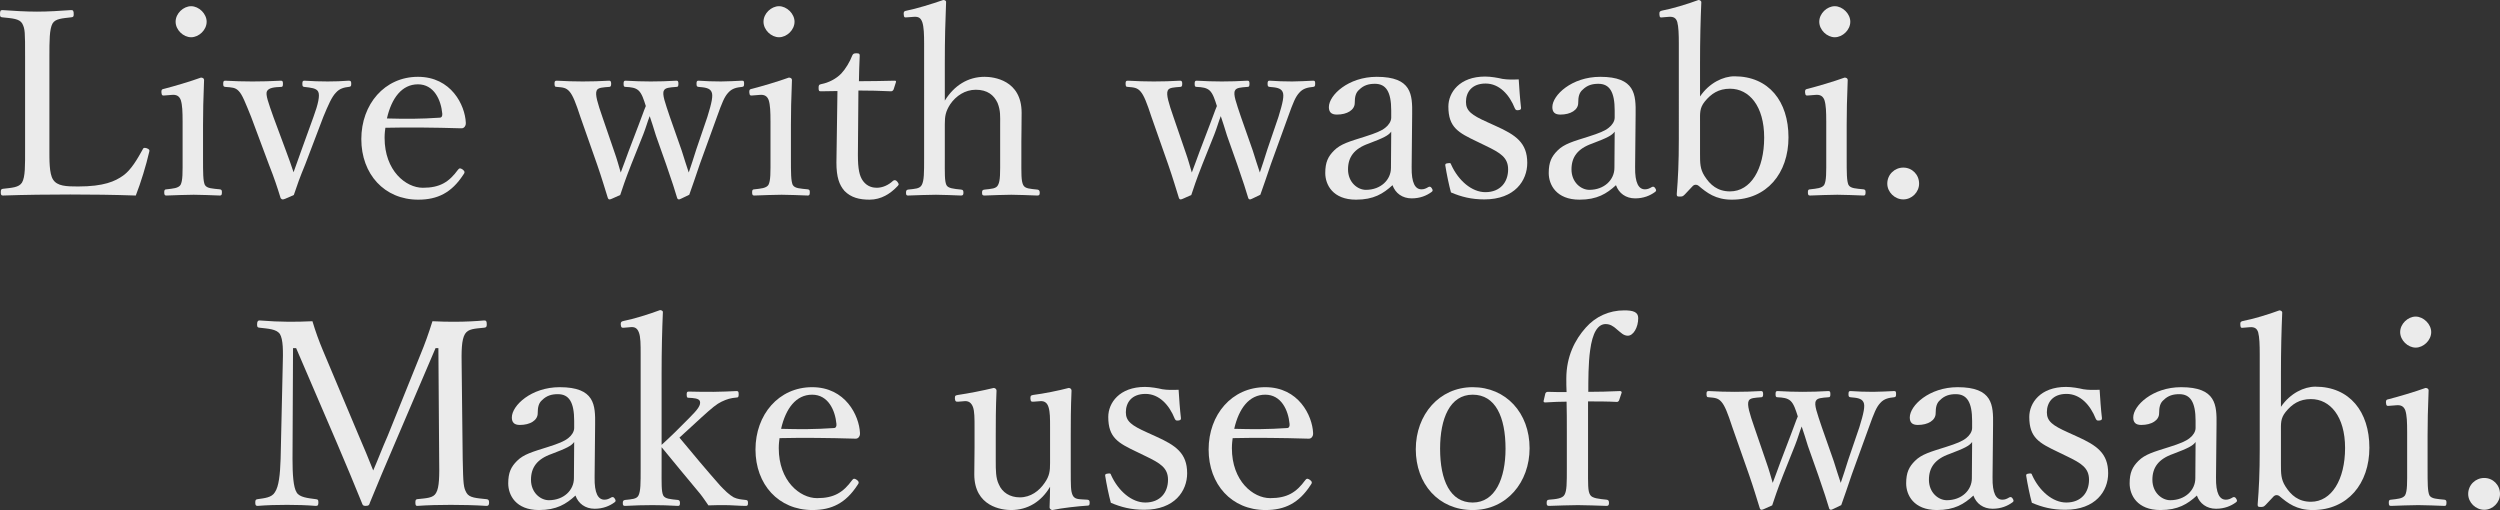 <?xml version="1.0" encoding="UTF-8"?>
<svg id="uuid-fe2edde1-ac5b-4aee-8843-4f53fcc596ae" data-name="レイヤー 2" xmlns="http://www.w3.org/2000/svg" viewBox="0 0 579.96 118.32">
  <rect x="0" y="0" width="579.96" height="118.32" fill="#333333" stroke="none"/>
  <g id="uuid-a3f0a47d-4d1c-462a-a867-438c5afa59db" data-name="レイヤー 1">
    <g opacity=".9">
      <path d="M11.46,34.44c0,2.58-.06,5.82.84,7.2.96,1.56,3.12,1.62,5.82,1.62,6,0,8.58-1.2,10.44-2.52,1.86-1.32,3.3-3.84,4.5-6,.18-.42.3-.54.96-.36.66.24.72.48.6.84-.72,3.12-1.92,7.08-3.12,10.14-5.22-.18-10.32-.24-15.18-.24s-10.56.06-15.66.24c-.36,0-.48-.18-.48-.78s.12-.72.48-.78c2.1-.24,3.72-.3,4.44-1.44.78-1.32.72-3.96.72-7.92V13.14c0-5.7,0-6.42-.66-7.68-.66-1.14-2.34-1.2-4.62-1.44-.42-.06-.54-.12-.54-.72,0-.78.12-.96.54-.96,2.46.18,5.52.36,8.04.36s5.52-.18,7.92-.36c.48,0,.6.18.6.96,0,.6-.12.66-.6.72-2.04.24-3.66.3-4.32,1.44-.72,1.32-.72,4.02-.72,7.68v21.3Z" fill="#fff"/>
      <path d="M42.36,28.2c0-2.28-.06-3.84-.42-4.98-.36-.96-1.02-1.32-2.16-1.2l-1.5.12c-.6.06-.78.06-.84-.78,0-.6.12-.66.72-.78,2.1-.54,6-1.68,8.46-2.58.36,0,.72.18.72.54-.18,4.32-.24,7.62-.24,10.44v7.62c0,3.54,0,5.34.42,6.3.48.84,1.8.84,3.48,1.02.36.06.48.18.48.66,0,.66-.12.78-.48.78-1.92-.06-4.26-.18-6.06-.18s-4.44.12-6.3.18c-.42,0-.54-.12-.54-.78,0-.48.12-.66.54-.66,1.5-.18,2.7-.24,3.24-1.02.54-1.02.48-2.88.48-6.3v-8.4ZM47.94,5.04c0,1.92-1.8,3.6-3.6,3.6s-3.6-1.68-3.6-3.6,1.8-3.6,3.6-3.6,3.6,1.74,3.6,3.6Z" fill="#fff"/>
      <path d="M66.36,35.04c.72,1.98,1.14,3.06,1.74,4.92.66-1.92,1.08-2.94,1.8-5.04l2.82-7.8c1.08-2.94,1.56-5.04,1.08-5.88-.42-.78-1.62-.9-3.24-1.08-.3-.06-.42-.12-.42-.72s.12-.72.48-.72c1.68.12,3.78.18,5.4.18s3.36-.06,4.86-.18c.48,0,.6.12.6.72s-.12.66-.6.72c-1.02.12-2.1.36-2.94,1.32-.96.96-1.8,2.88-2.94,5.64l-4.2,11.04c-1.26,3.06-1.8,4.56-2.64,7.08-2.1.96-2.34,1.02-2.58,1.02-.18,0-.36-.12-.48-.3-.78-2.52-1.44-4.56-2.7-7.74l-4.14-11.1c-1.32-3.24-2.04-5.16-2.88-6-.78-.84-1.56-.84-3.12-.96-.36-.06-.48-.12-.48-.72s.12-.72.48-.72c1.98.12,4.44.18,6.3.18s4.56-.06,6.6-.18c.36,0,.48.12.48.72s-.12.72-.42.72c-1.56.06-2.88.18-3.3,1.02-.36.78.36,2.7,1.5,5.94l2.94,7.92Z" fill="#fff"/>
      <path d="M89.22,31.98c0,7.62,4.92,11.58,8.88,11.58s6.06-1.32,8.16-4.2c.12-.18.3-.3.48-.3.24,0,1.02.42,1.02.9,0,.18-.06.24-.3.6-2.7,4.14-5.94,5.76-10.44,5.76-7.86,0-13.2-5.94-13.2-14.04s5.4-14.46,13.14-14.46,10.92,6.6,11.1,10.62c0,.42,0,.6-.3,1.02-.36.36-.6.3-.96.3-5.88-.18-12.12-.24-17.4-.12-.06.48-.18,1.26-.18,2.34ZM102,27.3c.48,0,.66-.42.6-.96-.3-3.18-1.92-6.78-5.64-6.78s-6.12,3.18-7.2,7.92c4.38.12,7.86.12,12.24-.18Z" fill="#fff"/>
      <path d="M158.16,34.98c.6,2.04,1.02,3.12,1.62,5.04.66-1.86,1.02-3.12,1.74-5.34l2.58-7.56c1.02-3.3,1.38-4.98.96-5.82-.42-.9-1.56-1.02-3-1.14-.36-.06-.48-.12-.48-.72s.12-.72.48-.72c1.5.12,3.54.18,5.22.18,1.56,0,3.3-.12,4.86-.18.42,0,.48.12.48.72s-.12.66-.48.72c-1.14.12-2.28.3-3.18,1.32-.9.96-1.44,2.28-2.64,5.64l-3.96,10.92c-1.14,3.36-1.62,4.8-2.46,7.14-2.1,1.02-2.22,1.08-2.4,1.08s-.36-.12-.42-.36c-.54-1.8-1.08-3.54-2.52-7.68l-2.4-6.78c-.54-1.74-.96-3.12-1.44-4.5-.54,1.38-.84,2.58-1.5,4.26l-2.76,6.9c-1.56,3.96-1.92,5.22-2.58,7.14-2.1.96-2.28,1.02-2.46,1.02s-.3-.06-.42-.36c-.72-2.28-1.32-4.38-2.46-7.68l-3.9-11.1c-1.08-3.3-1.74-4.98-2.52-5.88-.78-.9-1.5-.96-2.94-1.08-.42,0-.54-.12-.54-.78,0-.54.12-.66.54-.66,1.98.12,4.26.18,6,.18,1.98,0,4.08-.06,6.12-.18.3,0,.48.12.48.72s-.18.72-.48.72c-1.38.12-2.58.12-2.88.84-.42.9.24,3,1.32,6.12l2.82,8.22c.6,1.68.96,3.06,1.44,4.68.66-1.68,1.08-2.94,1.8-4.86l2.4-6.3c.78-1.98,1.08-3,1.62-4.26-.48-1.5-.9-2.88-1.68-3.6-.72-.66-1.74-.78-3-.84-.36,0-.48-.12-.48-.72s.12-.72.48-.72c1.98.12,4.08.18,5.82.18s4.08-.06,5.94-.18c.36,0,.48.12.48.72s-.12.72-.48.72c-1.56.12-2.58.18-2.88.84-.48.84.3,2.88,1.38,6.12l2.76,7.86Z" fill="#fff"/>
      <path d="M178.74,28.2c0-2.28-.06-3.84-.42-4.98-.36-.96-1.02-1.32-2.16-1.2l-1.5.12c-.6.06-.78.06-.84-.78,0-.6.12-.66.72-.78,2.1-.54,6-1.68,8.46-2.58.36,0,.72.18.72.54-.18,4.32-.24,7.62-.24,10.44v7.62c0,3.54,0,5.34.42,6.3.48.84,1.8.84,3.48,1.02.36.06.48.18.48.66,0,.66-.12.78-.48.78-1.92-.06-4.26-.18-6.06-.18s-4.44.12-6.3.18c-.42,0-.54-.12-.54-.78,0-.48.12-.66.54-.66,1.5-.18,2.7-.24,3.24-1.02.54-1.02.48-2.88.48-6.3v-8.4ZM184.32,5.04c0,1.92-1.8,3.6-3.6,3.6s-3.6-1.68-3.6-3.6,1.8-3.6,3.6-3.6,3.6,1.74,3.6,3.6Z" fill="#fff"/>
      <path d="M190.5,21.18c-.48,0-.6-.06-.6-.78,0-.6.06-.78.66-.9,1.62-.3,3.42-1.2,4.62-2.46.96-1.02,1.98-2.7,2.52-4.14.18-.36.3-.54.96-.54.72,0,.78.18.78.6-.06,1.68-.18,4.08-.18,5.88,2.4,0,5.82-.06,8.28-.12.3,0,.36.06.3.36l-.54,1.68c-.12.24-.3.42-.6.42-2.16-.12-5.34-.18-7.56-.18l-.12,14.94c0,3.3.36,4.92,1.2,6.06,1.02,1.38,2.4,1.56,3.18,1.56,1.32,0,2.7-.6,3.78-1.62.3-.24.66-.18.96.18.36.48.48.66.12,1.02-1.68,1.8-3.84,3.18-6.54,3.18-2.34,0-4.32-.48-5.82-2.04-1.2-1.38-1.86-3.18-1.86-6.54,0-2.76.12-5.46.12-8.28l.12-8.34-3.78.06Z" fill="#fff"/>
      <path d="M219.18,23.34c2.16-3.48,5.34-5.52,9.24-5.52,2.04,0,8.58.72,8.58,8.34,0,3.3-.06,5.1-.06,6.66v3.9c0,3.48-.06,5.22.42,6.18.42.9,1.68.9,3.3,1.08.36.06.54.24.54.72,0,.54-.12.66-.6.66-1.92-.06-4.26-.18-6-.18-2.04,0-4.14.12-6.18.18-.48,0-.6-.12-.6-.66s.12-.66.6-.72c1.56-.18,2.7-.18,3.12-1.08.54-1.02.48-2.82.48-6.18v-7.92c0-1.74.12-3.12-.6-4.92-.84-1.8-2.34-3.06-5.04-3.06-2.52,0-4.62,1.44-5.94,3.36-1.08,1.68-1.26,2.76-1.26,4.68v7.86c0,3.48-.06,5.22.36,6.18.36.78,1.62.9,3.42,1.08.42.06.54.18.54.72,0,.48-.12.66-.54.66-1.98-.06-4.02-.18-5.82-.18-1.98,0-4.44.12-6.48.18-.36,0-.48-.12-.48-.66,0-.48.12-.66.48-.72,1.62-.18,2.7-.18,3.18-1.08.54-1.02.54-2.82.54-6.18V10.08c0-2.1-.06-3.84-.42-4.92-.36-1.02-.9-1.32-1.92-1.26l-1.62.12c-.6.06-.72.06-.78-.78,0-.54.06-.66.72-.78,2.16-.42,5.88-1.56,8.46-2.46.36,0,.66.18.66.42-.18,4.44-.3,8.64-.3,14.34v8.58Z" fill="#fff"/>
      <path d="M290.64,34.98c.6,2.04,1.02,3.12,1.62,5.04.66-1.86,1.02-3.12,1.74-5.34l2.58-7.56c1.02-3.3,1.38-4.98.96-5.82-.42-.9-1.56-1.02-3-1.14-.36-.06-.48-.12-.48-.72s.12-.72.48-.72c1.5.12,3.54.18,5.22.18,1.56,0,3.3-.12,4.86-.18.42,0,.48.12.48.72s-.12.66-.48.72c-1.14.12-2.28.3-3.18,1.32-.9.96-1.44,2.28-2.64,5.64l-3.96,10.92c-1.14,3.36-1.62,4.8-2.46,7.14-2.1,1.02-2.22,1.08-2.4,1.08s-.36-.12-.42-.36c-.54-1.8-1.08-3.54-2.52-7.68l-2.4-6.78c-.54-1.74-.96-3.12-1.44-4.5-.54,1.38-.84,2.58-1.5,4.26l-2.76,6.9c-1.56,3.96-1.92,5.22-2.58,7.14-2.1.96-2.28,1.02-2.46,1.02s-.3-.06-.42-.36c-.72-2.28-1.32-4.38-2.46-7.68l-3.9-11.1c-1.08-3.3-1.74-4.98-2.52-5.88-.78-.9-1.5-.96-2.94-1.08-.42,0-.54-.12-.54-.78,0-.54.12-.66.54-.66,1.98.12,4.26.18,6,.18,1.98,0,4.08-.06,6.12-.18.3,0,.48.12.48.72s-.18.72-.48.72c-1.38.12-2.58.12-2.88.84-.42.9.24,3,1.32,6.12l2.82,8.22c.6,1.68.96,3.06,1.44,4.68.66-1.68,1.08-2.94,1.8-4.86l2.4-6.3c.78-1.98,1.08-3,1.62-4.26-.48-1.5-.9-2.88-1.68-3.6-.72-.66-1.74-.78-3-.84-.36,0-.48-.12-.48-.72s.12-.72.48-.72c1.98.12,4.08.18,5.82.18s4.08-.06,5.94-.18c.36,0,.48.12.48.72s-.12.72-.48.72c-1.56.12-2.58.18-2.88.84-.48.84.3,2.88,1.38,6.12l2.76,7.86Z" fill="#fff"/>
      <path d="M327.48,38.76c-.06,3.72.84,5.16,2.28,5.16.6,0,1.02-.18,1.62-.54.24-.12.54-.12.78.3.3.48.24.66-.12.9-1.08.78-2.58,1.44-4.56,1.44-2.16,0-3.78-1.2-4.44-3.06-2.16,1.98-4.38,3.36-8.46,3.36-5.4,0-7.14-3.48-7.14-6.18,0-2.52.66-3.84,2.04-5.22,1.56-1.56,3.6-2.1,7.2-3.24,2.46-.78,3.78-1.32,4.68-2.04.78-.6,1.38-1.5,1.38-2.34v-1.68c0-4.32-1.2-6.18-3.78-6.18-1.38,0-2.58.3-3.66,1.38-.78.66-1.02,1.62-1.02,3.06,0,1.62-1.74,2.7-4.14,2.7-1.32,0-1.86-.6-1.86-1.74,0-2.76,4.5-7.02,11.1-7.02,8.16,0,8.28,4.14,8.22,8.7l-.12,12.24ZM322.74,30.54c-.66.9-1.74,1.44-5.22,2.76-3.42,1.2-4.8,3.18-4.8,6,0,3,2.22,4.74,4.14,4.74,3.48,0,5.82-2.34,5.82-5.1l.06-8.4Z" fill="#fff"/>
      <path d="M342.6,32.82c-4.26-2.04-6.6-3.24-6.6-8.1,0-3.24,2.58-6.96,8.52-6.96,1.38,0,3,.3,4.02.54,1.14.18,2.34.18,3.78.12.12,1.98.3,4.62.54,6.6,0,.36-.12.48-.66.54-.54.06-.6-.12-.78-.42-1.26-3.18-3.6-5.76-6.78-5.76s-4.56,1.98-4.56,4.26c0,2.1,1.32,3.06,4.92,4.68l1.98.9c4.68,2.1,7.32,3.9,7.32,8.58,0,4.08-2.88,8.46-9.96,8.46-3,0-5.34-.6-7.74-1.62-.48-1.74-1.02-4.38-1.32-6.3,0-.3.06-.42.66-.48.48-.06.6-.06.72.36,1.68,3.72,4.8,6.36,7.92,6.36,3.48,0,5.28-2.34,5.28-5.28,0-2.76-1.8-3.84-5.16-5.46l-2.1-1.02Z" fill="#fff"/>
      <path d="M379.32,38.76c-.06,3.72.84,5.16,2.28,5.16.6,0,1.02-.18,1.62-.54.24-.12.54-.12.78.3.3.48.24.66-.12.9-1.08.78-2.58,1.44-4.56,1.44-2.16,0-3.78-1.2-4.44-3.06-2.16,1.98-4.38,3.36-8.46,3.36-5.4,0-7.14-3.48-7.14-6.18,0-2.52.66-3.84,2.04-5.22,1.56-1.56,3.6-2.1,7.2-3.24,2.46-.78,3.78-1.32,4.68-2.04.78-.6,1.38-1.5,1.38-2.34v-1.68c0-4.32-1.2-6.18-3.78-6.18-1.38,0-2.58.3-3.66,1.38-.78.66-1.02,1.62-1.02,3.06,0,1.62-1.74,2.7-4.14,2.7-1.32,0-1.86-.6-1.86-1.74,0-2.76,4.5-7.02,11.1-7.02,8.16,0,8.28,4.14,8.22,8.7l-.12,12.24ZM374.58,30.54c-.66.9-1.74,1.44-5.22,2.76-3.42,1.2-4.8,3.18-4.8,6,0,3,2.22,4.74,4.14,4.74,3.48,0,5.82-2.34,5.82-5.1l.06-8.4Z" fill="#fff"/>
      <path d="M394.38,22.38c2.16-3.18,5.4-4.68,7.98-4.68,7.98,0,12.54,5.82,12.54,14.16s-5.04,14.46-13.14,14.46c-3.78,0-5.82-1.62-7.74-3.24-.36-.3-.9-.3-1.26,0l-1.92,2.04c-.48.48-.6.48-1.26.48-.54,0-.6-.12-.6-.6.3-3.66.48-7.2.48-12.84V10.14c0-2.16-.06-3.9-.36-5.04-.3-.96-.9-1.26-1.92-1.2l-1.44.12c-.54.06-.72.12-.78-.6-.06-.72.12-.84.6-.96,2.28-.42,5.88-1.5,8.46-2.46.36,0,.66.24.66.48-.18,4.26-.3,8.64-.3,14.34v7.56ZM394.38,35.7c0,2.1,0,3.48,1.02,5.1,1.32,2.1,3.06,3.6,5.94,3.6,4.8,0,7.92-5.16,7.92-12.48s-3.48-11.34-7.92-11.34c-2.64,0-4.38,1.14-5.88,3-1.2,1.5-1.08,2.7-1.08,4.56v7.56Z" fill="#fff"/>
      <path d="M423.66,28.2c0-2.28-.06-3.84-.42-4.98-.36-.96-1.02-1.32-2.16-1.2l-1.5.12c-.6.06-.78.06-.84-.78,0-.6.12-.66.72-.78,2.1-.54,6-1.68,8.46-2.58.36,0,.72.18.72.54-.18,4.32-.24,7.62-.24,10.44v7.62c0,3.54,0,5.34.42,6.3.48.84,1.8.84,3.48,1.02.36.06.48.18.48.66,0,.66-.12.78-.48.78-1.92-.06-4.26-.18-6.06-.18s-4.44.12-6.3.18c-.42,0-.54-.12-.54-.78,0-.48.12-.66.54-.66,1.5-.18,2.7-.24,3.24-1.02.54-1.02.48-2.88.48-6.3v-8.4ZM429.24,5.04c0,1.92-1.8,3.6-3.6,3.6s-3.6-1.68-3.6-3.6,1.8-3.6,3.6-3.6,3.6,1.74,3.6,3.6Z" fill="#fff"/>
      <path d="M445.2,42.6c0,1.98-1.68,3.66-3.66,3.66s-3.72-1.68-3.72-3.66c0-2.1,1.68-3.72,3.72-3.72s3.66,1.62,3.66,3.72Z" fill="#fff"/>
      <path d="M97.56,82.2c1.02-2.46,1.86-4.8,2.76-7.68,2.04.12,3.66.12,5.52.12s4.56-.12,6.48-.3c.48,0,.6.18.6.9,0,.6-.12.72-.6.78-2.28.24-3.66.24-4.44,1.44-.84,1.38-.84,4.02-.78,7.68l.24,21.3c.12,5.94.18,6.66.9,7.92.66,1.14,2.34,1.2,4.62,1.44.42.06.6.18.6.78s-.18.78-.6.78c-2.58-.18-5.94-.24-8.28-.24-2.46,0-5.4.06-7.8.24-.3,0-.42-.18-.42-.78s.12-.72.42-.78c2.16-.24,3.72-.24,4.38-1.44.78-1.32.78-3.96.72-7.92l-.18-25.68h-.66l-9,21.06c-2.76,6.36-4.38,10.32-6.24,14.82-.12.48-.24.72-1.02.72-.6,0-.66-.24-.84-.72-1.92-4.68-3.48-8.52-5.7-13.68l-9.54-22.2h-.72l-.12,25.68c0,3.54.18,6.6.96,7.8.66,1.14,2.64,1.32,4.44,1.56.54.06.6.18.6.78s-.12.78-.6.78c-2.22-.18-4.44-.24-6.66-.24s-4.74.06-6.84.24c-.42,0-.54-.18-.54-.78s.12-.72.54-.78c1.62-.24,3.3-.36,4.02-1.62.9-1.32,1.2-4.02,1.32-7.74l.48-21.3c.12-3.84.12-6.36-.66-7.68-.84-1.14-2.7-1.2-4.74-1.44-.42-.06-.54-.12-.54-.78,0-.72.24-.9.54-.9,2.28.18,4.86.3,6.6.3,1.92,0,3.36,0,5.7-.12.72,2.4,1.5,4.56,2.46,6.84l8.28,19.68c1.26,2.88,2.16,5.1,3.36,8.1,1.26-2.88,1.98-4.92,3.36-8.04l7.62-18.9Z" fill="#fff"/>
      <path d="M137.94,110.76c-.06,3.72.84,5.16,2.28,5.16.6,0,1.02-.18,1.62-.54.24-.12.54-.12.78.3.3.48.24.66-.12.9-1.08.78-2.58,1.44-4.56,1.44-2.16,0-3.78-1.2-4.44-3.06-2.16,1.98-4.38,3.36-8.46,3.36-5.4,0-7.14-3.48-7.14-6.18,0-2.52.66-3.84,2.04-5.22,1.56-1.56,3.6-2.1,7.2-3.24,2.46-.78,3.78-1.32,4.68-2.04.78-.6,1.38-1.5,1.38-2.34v-1.68c0-4.32-1.2-6.18-3.78-6.18-1.38,0-2.58.3-3.66,1.38-.78.66-1.02,1.62-1.02,3.06,0,1.62-1.74,2.7-4.14,2.7-1.32,0-1.86-.6-1.86-1.74,0-2.76,4.5-7.02,11.1-7.02,8.16,0,8.28,4.14,8.22,8.7l-.12,12.24ZM133.2,102.54c-.66.9-1.74,1.44-5.22,2.76-3.42,1.2-4.8,3.18-4.8,6,0,3,2.22,4.74,4.14,4.74,3.48,0,5.82-2.34,5.82-5.1l.06-8.4Z" fill="#fff"/>
      <path d="M153.48,103.2c1.02-.96,1.98-1.8,3.12-2.94l3.36-3.36c1.86-1.86,2.7-2.94,2.4-3.84-.24-.66-1.44-.72-2.58-.78-.36,0-.48-.06-.48-.78,0-.54.12-.66.48-.66,1.8.06,4.02.06,5.76.06s3.72-.12,5.34-.18c.36,0,.48.12.48.72,0,.66-.12.78-.48.78-1.38.12-2.22.36-3.48.96-1.14.54-2.16,1.38-4.74,3.72l-2.94,2.7c-.9.84-1.38,1.26-2.1,1.92,3.12,3.78,6.3,7.56,9.42,11.1,1.08,1.14,2.1,2.16,3.18,2.76.9.42,1.68.48,2.76.6.42.06.54.12.54.72,0,.54-.12.66-.54.66-1.32,0-3.42-.18-4.74-.18s-2.46,0-3.9.06c-.72-1.02-1.2-1.8-1.98-2.76-3.18-3.84-5.7-6.84-8.88-10.74v4.98c0,3.48-.06,5.22.36,6.18.42.84,1.68.9,3.42,1.08.36.06.48.24.48.72,0,.54-.12.66-.48.66-2.04-.12-4.02-.18-5.88-.18s-4.38.06-6.36.18c-.42,0-.54-.12-.54-.66,0-.48.12-.66.54-.72,1.56-.18,2.7-.18,3.12-1.08.48-1.02.48-2.76.48-6.12v-26.7c0-2.1,0-3.96-.42-4.98-.36-.96-.96-1.32-1.98-1.2l-1.38.12c-.6.06-.78,0-.84-.78,0-.54.12-.66.66-.78,2.22-.42,5.88-1.56,8.46-2.52.3,0,.66.18.66.42-.18,4.26-.3,8.82-.3,14.4v16.44Z" fill="#fff"/>
      <path d="M180.66,103.98c0,7.62,4.92,11.58,8.88,11.58s6.06-1.32,8.16-4.2c.12-.18.3-.3.48-.3.24,0,1.02.42,1.02.9,0,.18-.06.24-.3.6-2.7,4.14-5.94,5.76-10.44,5.76-7.86,0-13.2-5.94-13.2-14.04s5.4-14.46,13.14-14.46,10.92,6.6,11.1,10.62c0,.42,0,.6-.3,1.02-.36.36-.6.3-.96.3-5.88-.18-12.12-.24-17.4-.12-.06.48-.18,1.26-.18,2.34ZM193.44,99.3c.48,0,.66-.42.6-.96-.3-3.18-1.92-6.78-5.64-6.78s-6.12,3.18-7.2,7.92c4.38.12,7.86.12,12.24-.18Z" fill="#fff"/>
      <path d="M252.24,115.92c.42.06.54.18.54.72s-.12.66-.54.66c-1.98.12-5.94.54-8.1,1.02-.3,0-.66-.3-.66-.6.06-1.74.12-3.18.12-4.8-2.04,3.48-5.22,5.4-9.06,5.4-2.1,0-8.52-.78-8.52-8.28,0-2.22.06-4.02.06-6.3v-4.56c0-2.16,0-3.72-.36-4.74-.36-.96-.96-1.44-1.92-1.38l-1.44.12c-.6.06-.78-.06-.84-.72,0-.66.06-.72.72-.84,2.46-.36,5.82-1.02,8.28-1.62.36,0,.66.3.66.6-.18,4.08-.18,7.56-.18,10.26v6.12c0,2.1,0,3.96.72,5.4.78,1.86,2.58,3,4.86,3,2.52,0,4.5-1.5,5.76-3.36,1.14-1.62,1.26-2.76,1.26-4.62v-8.22c0-2.16,0-3.6-.36-4.74-.3-.96-.9-1.44-1.86-1.38l-1.56.12c-.6.06-.72-.06-.78-.72,0-.66.06-.72.66-.84,2.4-.3,6-1.02,8.22-1.62.42,0,.66.3.66.6-.18,4.14-.18,7.56-.18,10.26v8.04c0,3.84,0,4.98.42,5.94s1.38.96,2.34,1.02l1.08.06Z" fill="#fff"/>
      <path d="M263.7,104.82c-4.26-2.04-6.6-3.24-6.6-8.1,0-3.24,2.58-6.96,8.52-6.96,1.38,0,3,.3,4.02.54,1.14.18,2.34.18,3.78.12.12,1.98.3,4.62.54,6.6,0,.36-.12.48-.66.54-.54.06-.6-.12-.78-.42-1.26-3.18-3.6-5.76-6.78-5.76s-4.56,1.98-4.56,4.26c0,2.1,1.32,3.06,4.92,4.68l1.98.9c4.68,2.1,7.32,3.9,7.32,8.58,0,4.08-2.88,8.46-9.96,8.46-3,0-5.34-.6-7.74-1.62-.48-1.74-1.02-4.38-1.32-6.3,0-.3.06-.42.66-.48.48-.06.6-.06.72.36,1.68,3.72,4.8,6.36,7.92,6.36,3.48,0,5.28-2.34,5.28-5.28,0-2.76-1.8-3.84-5.16-5.46l-2.1-1.02Z" fill="#fff"/>
      <path d="M285.78,103.98c0,7.62,4.92,11.58,8.88,11.58s6.06-1.32,8.16-4.2c.12-.18.3-.3.48-.3.24,0,1.02.42,1.02.9,0,.18-.06.24-.3.6-2.7,4.14-5.94,5.76-10.44,5.76-7.86,0-13.2-5.94-13.2-14.04s5.4-14.46,13.14-14.46,10.92,6.6,11.1,10.62c0,.42,0,.6-.3,1.02-.36.36-.6.3-.96.3-5.88-.18-12.12-.24-17.4-.12-.06.48-.18,1.26-.18,2.34ZM298.56,99.3c.48,0,.66-.42.6-.96-.3-3.18-1.92-6.78-5.64-6.78s-6.12,3.18-7.2,7.92c4.38.12,7.86.12,12.24-.18Z" fill="#fff"/>
      <path d="M354.84,103.98c0,7.86-5.28,14.34-13.2,14.34s-13.2-6.06-13.2-14.1,5.46-14.4,13.2-14.4,13.2,6,13.2,14.16ZM334.08,104.1c0,7.32,2.34,12.48,7.56,12.48s7.62-5.58,7.62-12.48c0-7.38-2.34-12.54-7.62-12.54s-7.56,5.52-7.56,12.54Z" fill="#fff"/>
      <path d="M368.4,108.6c0,3.66-.06,5.34.48,6.18.42.84,2.16.96,3.84,1.14.36.06.54.18.54.78,0,.48-.18.66-.54.66-2.1-.06-4.86-.18-6.66-.18-1.92,0-4.68.12-6.72.18-.42,0-.54-.18-.54-.66,0-.6.12-.72.54-.78,1.5-.12,3.12-.24,3.6-1.14.54-.96.54-2.64.54-6.18v-8.46c0-2.52,0-4.98-.06-6.96-1.44,0-3,.06-4.98.18-.24,0-.36-.12-.36-.3l.42-1.8c.12-.24.3-.36.6-.36,1.62.06,2.94.06,4.32.06-.06-.96-.06-2.28-.06-3.12,0-5.22,2.04-9.06,4.5-11.82,2.28-2.58,5.4-4.02,8.94-4.02,2.04,0,3.24.36,3.24,1.8,0,2.16-1.14,4.08-2.4,4.08-1.02,0-1.62-.72-2.52-1.44-.9-.84-1.68-1.26-2.64-1.26-1.8,0-3.06,1.98-3.6,6.12-.42,2.94-.42,7.02-.42,9.6,2.04,0,4.92-.06,7.32-.18.3,0,.42.12.42.36l-.6,1.8c-.12.24-.3.36-.48.36-2.22-.12-4.68-.12-6.72-.12v15.48Z" fill="#fff"/>
      <path d="M425.4,106.98c.6,2.04,1.02,3.12,1.62,5.04.66-1.86,1.02-3.12,1.74-5.34l2.58-7.56c1.02-3.3,1.38-4.98.96-5.82-.42-.9-1.56-1.02-3-1.14-.36-.06-.48-.12-.48-.72s.12-.72.48-.72c1.5.12,3.54.18,5.22.18,1.56,0,3.3-.12,4.86-.18.42,0,.48.12.48.72s-.12.66-.48.72c-1.14.12-2.28.3-3.18,1.32-.9.96-1.44,2.28-2.64,5.64l-3.96,10.92c-1.14,3.36-1.62,4.8-2.46,7.14-2.1,1.02-2.22,1.08-2.4,1.08s-.36-.12-.42-.36c-.54-1.8-1.08-3.54-2.52-7.68l-2.4-6.78c-.54-1.74-.96-3.12-1.44-4.5-.54,1.38-.84,2.58-1.5,4.26l-2.76,6.9c-1.56,3.96-1.92,5.22-2.58,7.14-2.1.96-2.28,1.02-2.46,1.02s-.3-.06-.42-.36c-.72-2.28-1.32-4.38-2.46-7.68l-3.9-11.1c-1.08-3.3-1.74-4.98-2.52-5.88-.78-.9-1.5-.96-2.94-1.08-.42,0-.54-.12-.54-.78,0-.54.12-.66.54-.66,1.98.12,4.26.18,6,.18,1.98,0,4.08-.06,6.12-.18.3,0,.48.12.48.72s-.18.72-.48.72c-1.38.12-2.58.12-2.88.84-.42.9.24,3,1.32,6.12l2.82,8.22c.6,1.68.96,3.06,1.44,4.68.66-1.68,1.08-2.94,1.8-4.86l2.4-6.3c.78-1.98,1.08-3,1.62-4.26-.48-1.5-.9-2.88-1.68-3.6-.72-.66-1.74-.78-3-.84-.36,0-.48-.12-.48-.72s.12-.72.48-.72c1.98.12,4.08.18,5.82.18s4.08-.06,5.94-.18c.36,0,.48.12.48.72s-.12.72-.48.72c-1.56.12-2.58.18-2.88.84-.48.84.3,2.88,1.38,6.12l2.76,7.86Z" fill="#fff"/>
      <path d="M462.24,110.76c-.06,3.72.84,5.16,2.28,5.16.6,0,1.02-.18,1.62-.54.24-.12.54-.12.78.3.3.48.24.66-.12.9-1.08.78-2.58,1.44-4.56,1.44-2.16,0-3.78-1.2-4.44-3.06-2.16,1.98-4.38,3.36-8.46,3.36-5.4,0-7.14-3.48-7.14-6.18,0-2.52.66-3.84,2.04-5.22,1.56-1.56,3.6-2.1,7.2-3.24,2.46-.78,3.78-1.32,4.68-2.04.78-.6,1.38-1.5,1.38-2.34v-1.68c0-4.32-1.2-6.18-3.78-6.18-1.38,0-2.58.3-3.66,1.38-.78.66-1.02,1.62-1.02,3.06,0,1.62-1.74,2.7-4.14,2.7-1.32,0-1.86-.6-1.86-1.74,0-2.76,4.5-7.02,11.1-7.02,8.16,0,8.28,4.14,8.22,8.7l-.12,12.24ZM457.5,102.54c-.66.9-1.74,1.44-5.22,2.76-3.42,1.2-4.8,3.18-4.8,6,0,3,2.22,4.74,4.14,4.74,3.48,0,5.82-2.34,5.82-5.1l.06-8.4Z" fill="#fff"/>
      <path d="M477.36,104.82c-4.26-2.04-6.6-3.24-6.6-8.1,0-3.24,2.58-6.96,8.52-6.96,1.38,0,3,.3,4.02.54,1.14.18,2.34.18,3.78.12.12,1.98.3,4.62.54,6.6,0,.36-.12.48-.66.54-.54.06-.6-.12-.78-.42-1.26-3.18-3.6-5.76-6.78-5.76s-4.56,1.98-4.56,4.26c0,2.1,1.32,3.06,4.92,4.68l1.98.9c4.68,2.1,7.32,3.9,7.32,8.58,0,4.08-2.88,8.46-9.96,8.46-3,0-5.34-.6-7.74-1.62-.48-1.74-1.02-4.38-1.32-6.3,0-.3.06-.42.66-.48.48-.06.6-.06.72.36,1.68,3.72,4.8,6.36,7.92,6.36,3.48,0,5.28-2.34,5.28-5.28,0-2.76-1.8-3.84-5.16-5.46l-2.1-1.02Z" fill="#fff"/>
      <path d="M514.08,110.76c-.06,3.72.84,5.16,2.28,5.16.6,0,1.02-.18,1.62-.54.24-.12.54-.12.78.3.3.48.24.66-.12.9-1.08.78-2.58,1.44-4.56,1.44-2.16,0-3.78-1.2-4.44-3.06-2.16,1.98-4.38,3.36-8.46,3.36-5.4,0-7.14-3.48-7.14-6.18,0-2.52.66-3.84,2.04-5.22,1.56-1.56,3.6-2.1,7.2-3.24,2.46-.78,3.78-1.32,4.68-2.04.78-.6,1.38-1.5,1.38-2.34v-1.68c0-4.32-1.2-6.18-3.78-6.18-1.38,0-2.58.3-3.66,1.38-.78.66-1.02,1.62-1.02,3.06,0,1.62-1.74,2.7-4.14,2.7-1.32,0-1.86-.6-1.86-1.74,0-2.76,4.5-7.02,11.1-7.02,8.16,0,8.28,4.14,8.22,8.7l-.12,12.24ZM509.34,102.54c-.66.9-1.74,1.44-5.22,2.76-3.42,1.2-4.8,3.18-4.8,6,0,3,2.22,4.74,4.14,4.74,3.48,0,5.82-2.34,5.82-5.1l.06-8.4Z" fill="#fff"/>
      <path d="M529.14,94.38c2.16-3.18,5.4-4.68,7.98-4.68,7.98,0,12.54,5.82,12.54,14.16s-5.04,14.46-13.14,14.46c-3.78,0-5.82-1.62-7.74-3.24-.36-.3-.9-.3-1.26,0l-1.92,2.04c-.48.48-.6.48-1.26.48-.54,0-.6-.12-.6-.6.3-3.66.48-7.2.48-12.84v-22.02c0-2.16-.06-3.9-.36-5.04-.3-.96-.9-1.26-1.92-1.2l-1.44.12c-.54.06-.72.12-.78-.6-.06-.72.12-.84.6-.96,2.28-.42,5.88-1.5,8.46-2.46.36,0,.66.24.66.48-.18,4.26-.3,8.64-.3,14.34v7.56ZM529.14,107.7c0,2.1,0,3.48,1.02,5.1,1.32,2.1,3.06,3.6,5.94,3.6,4.8,0,7.92-5.16,7.92-12.48s-3.48-11.34-7.92-11.34c-2.64,0-4.38,1.14-5.88,3-1.2,1.5-1.08,2.7-1.08,4.56v7.56Z" fill="#fff"/>
      <path d="M558.42,100.2c0-2.28-.06-3.84-.42-4.98-.36-.96-1.02-1.32-2.16-1.2l-1.5.12c-.6.06-.78.06-.84-.78,0-.6.12-.66.72-.78,2.1-.54,6-1.68,8.46-2.58.36,0,.72.18.72.54-.18,4.32-.24,7.62-.24,10.44v7.62c0,3.54,0,5.34.42,6.3.48.84,1.8.84,3.48,1.02.36.06.48.18.48.66,0,.66-.12.78-.48.78-1.92-.06-4.26-.18-6.06-.18s-4.44.12-6.3.18c-.42,0-.54-.12-.54-.78,0-.48.12-.66.54-.66,1.5-.18,2.7-.24,3.24-1.02.54-1.02.48-2.88.48-6.3v-8.4ZM564,77.04c0,1.92-1.8,3.6-3.6,3.6s-3.6-1.68-3.6-3.6,1.8-3.6,3.6-3.6,3.6,1.74,3.6,3.6Z" fill="#fff"/>
      <path d="M579.96,114.6c0,1.98-1.68,3.66-3.66,3.66s-3.72-1.68-3.72-3.66c0-2.1,1.68-3.72,3.72-3.72s3.66,1.62,3.66,3.72Z" fill="#fff"/>
    </g>
  </g>
</svg>